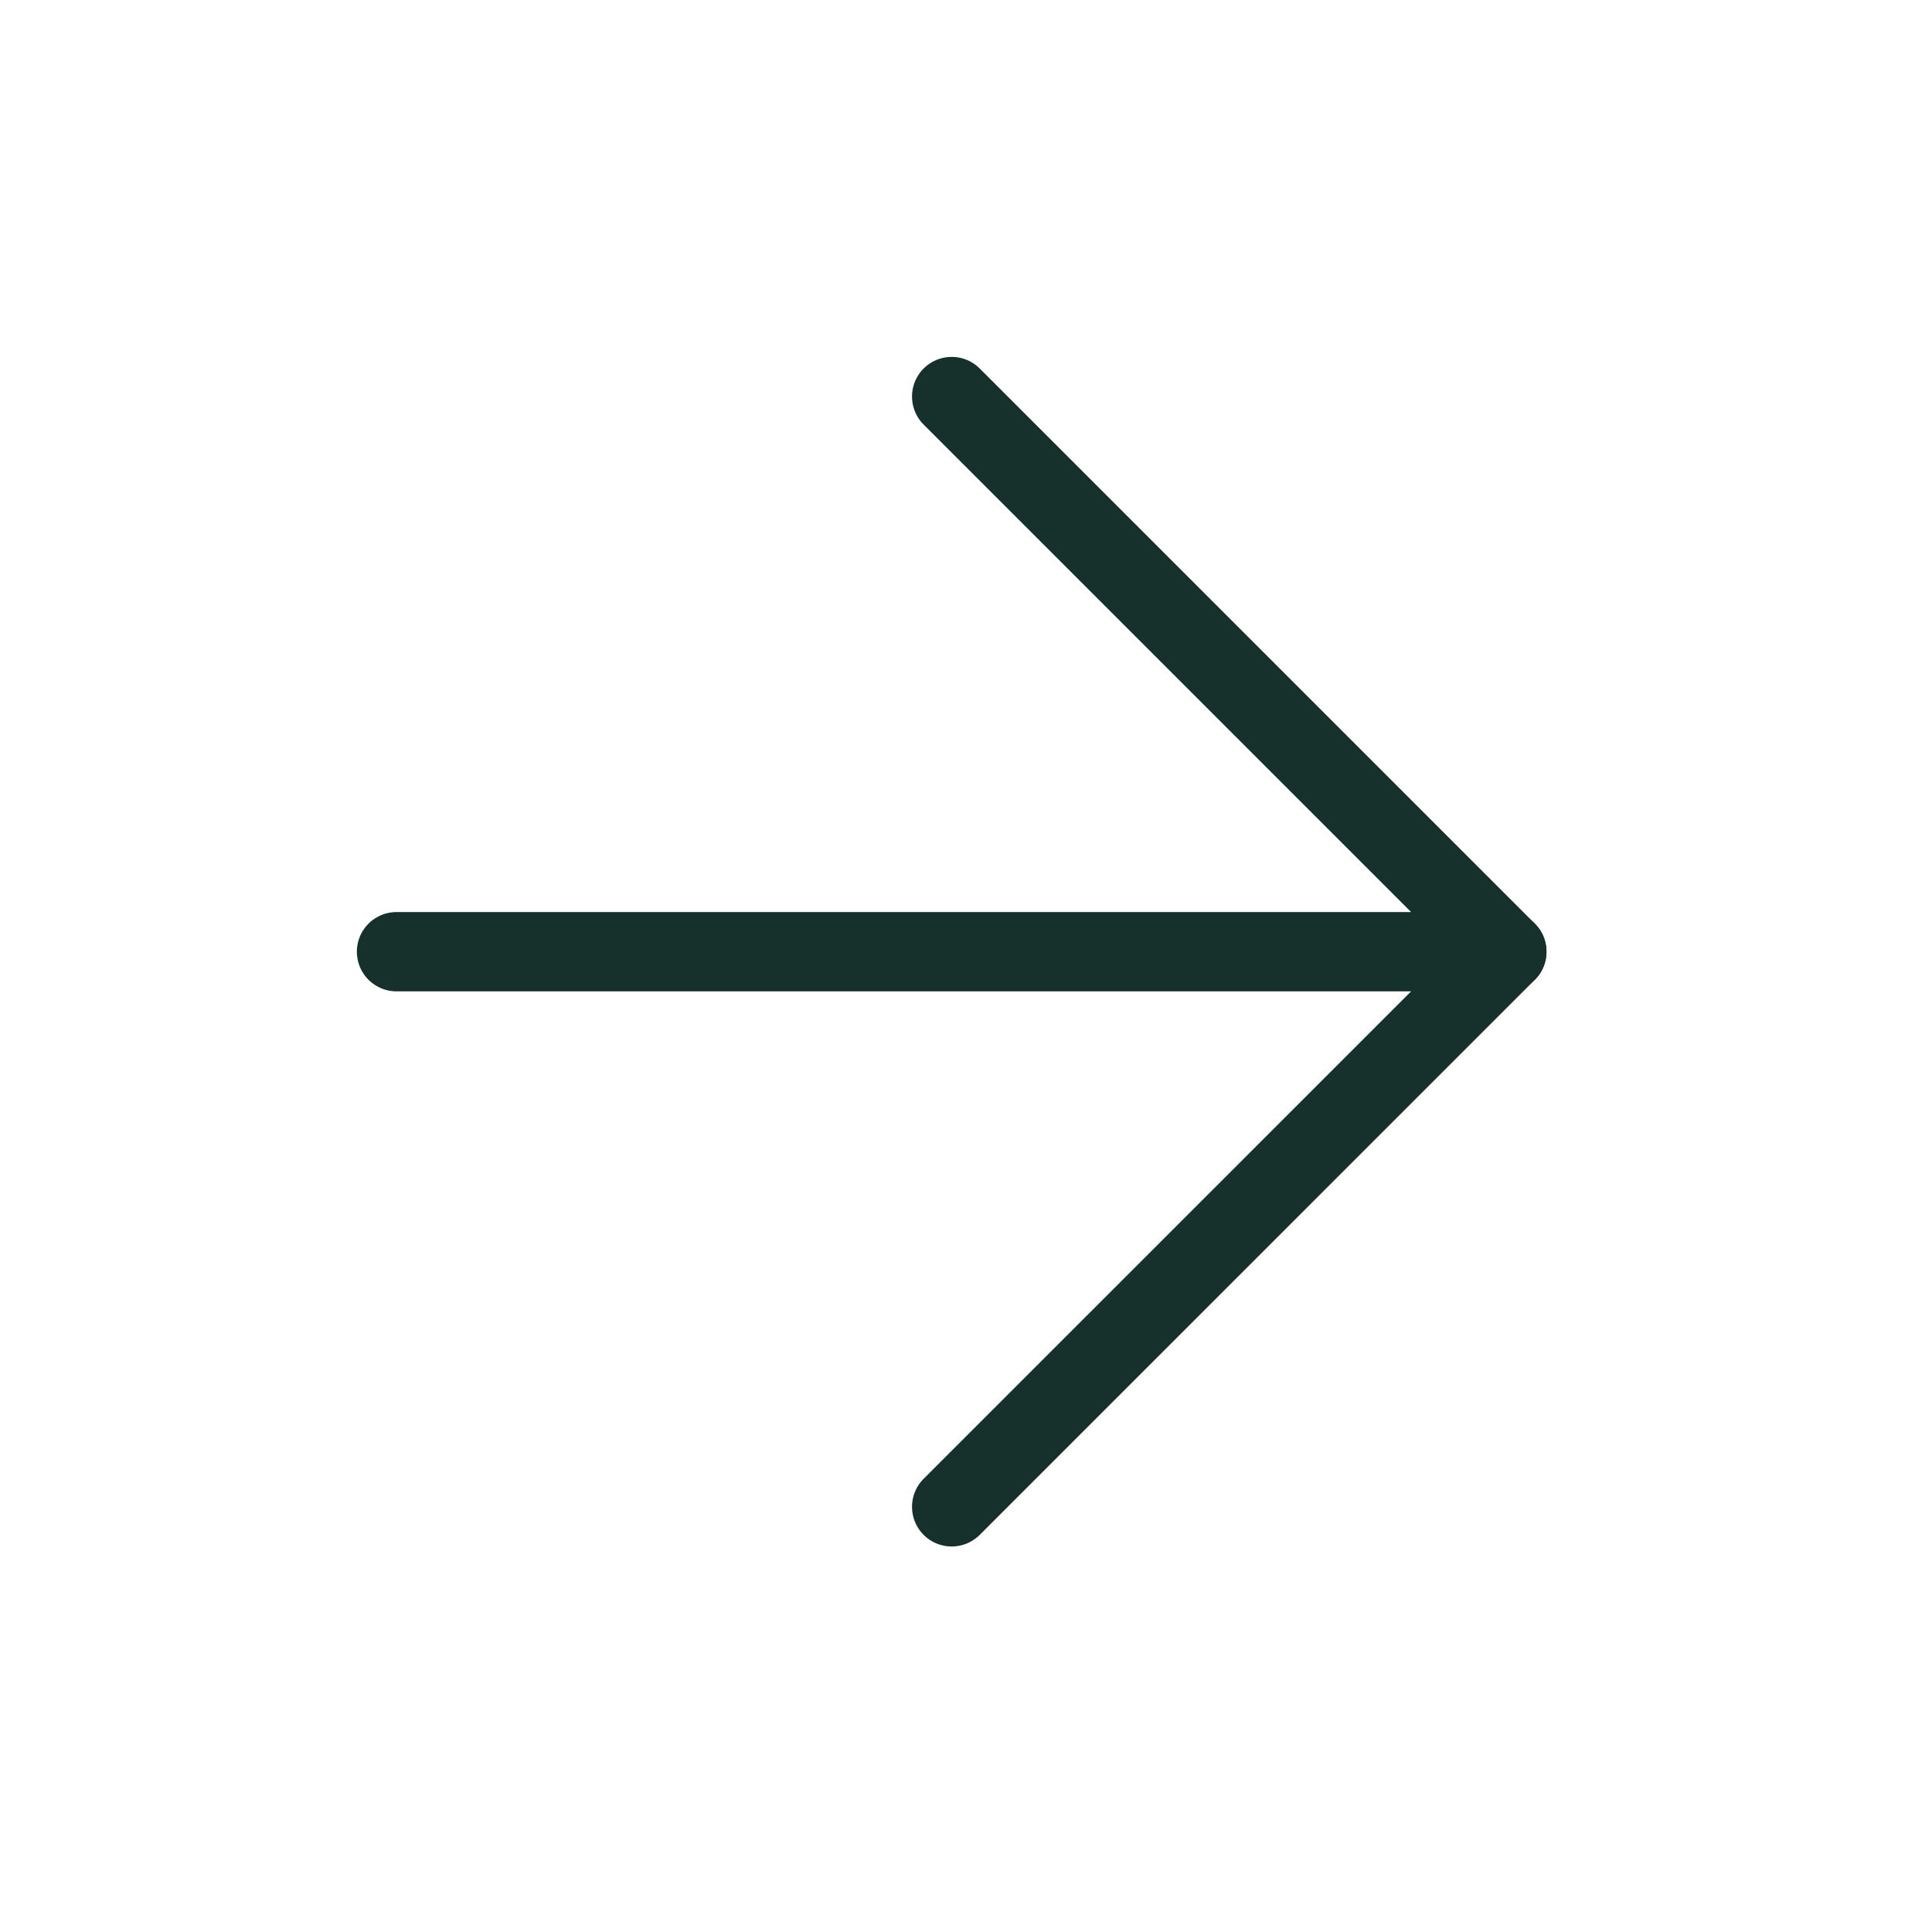 <svg width="60" height="60" viewBox="0 0 60 60" fill="none" xmlns="http://www.w3.org/2000/svg">
<path d="M46.796 29.556L12.314 29.556" stroke="#16302B" stroke-width="2.463" stroke-linecap="round" stroke-linejoin="round"/>
<path d="M29.555 46.796L46.796 29.556L29.555 12.315" stroke="#16302B" stroke-width="2.463" stroke-linecap="round" stroke-linejoin="round"/>
</svg>
